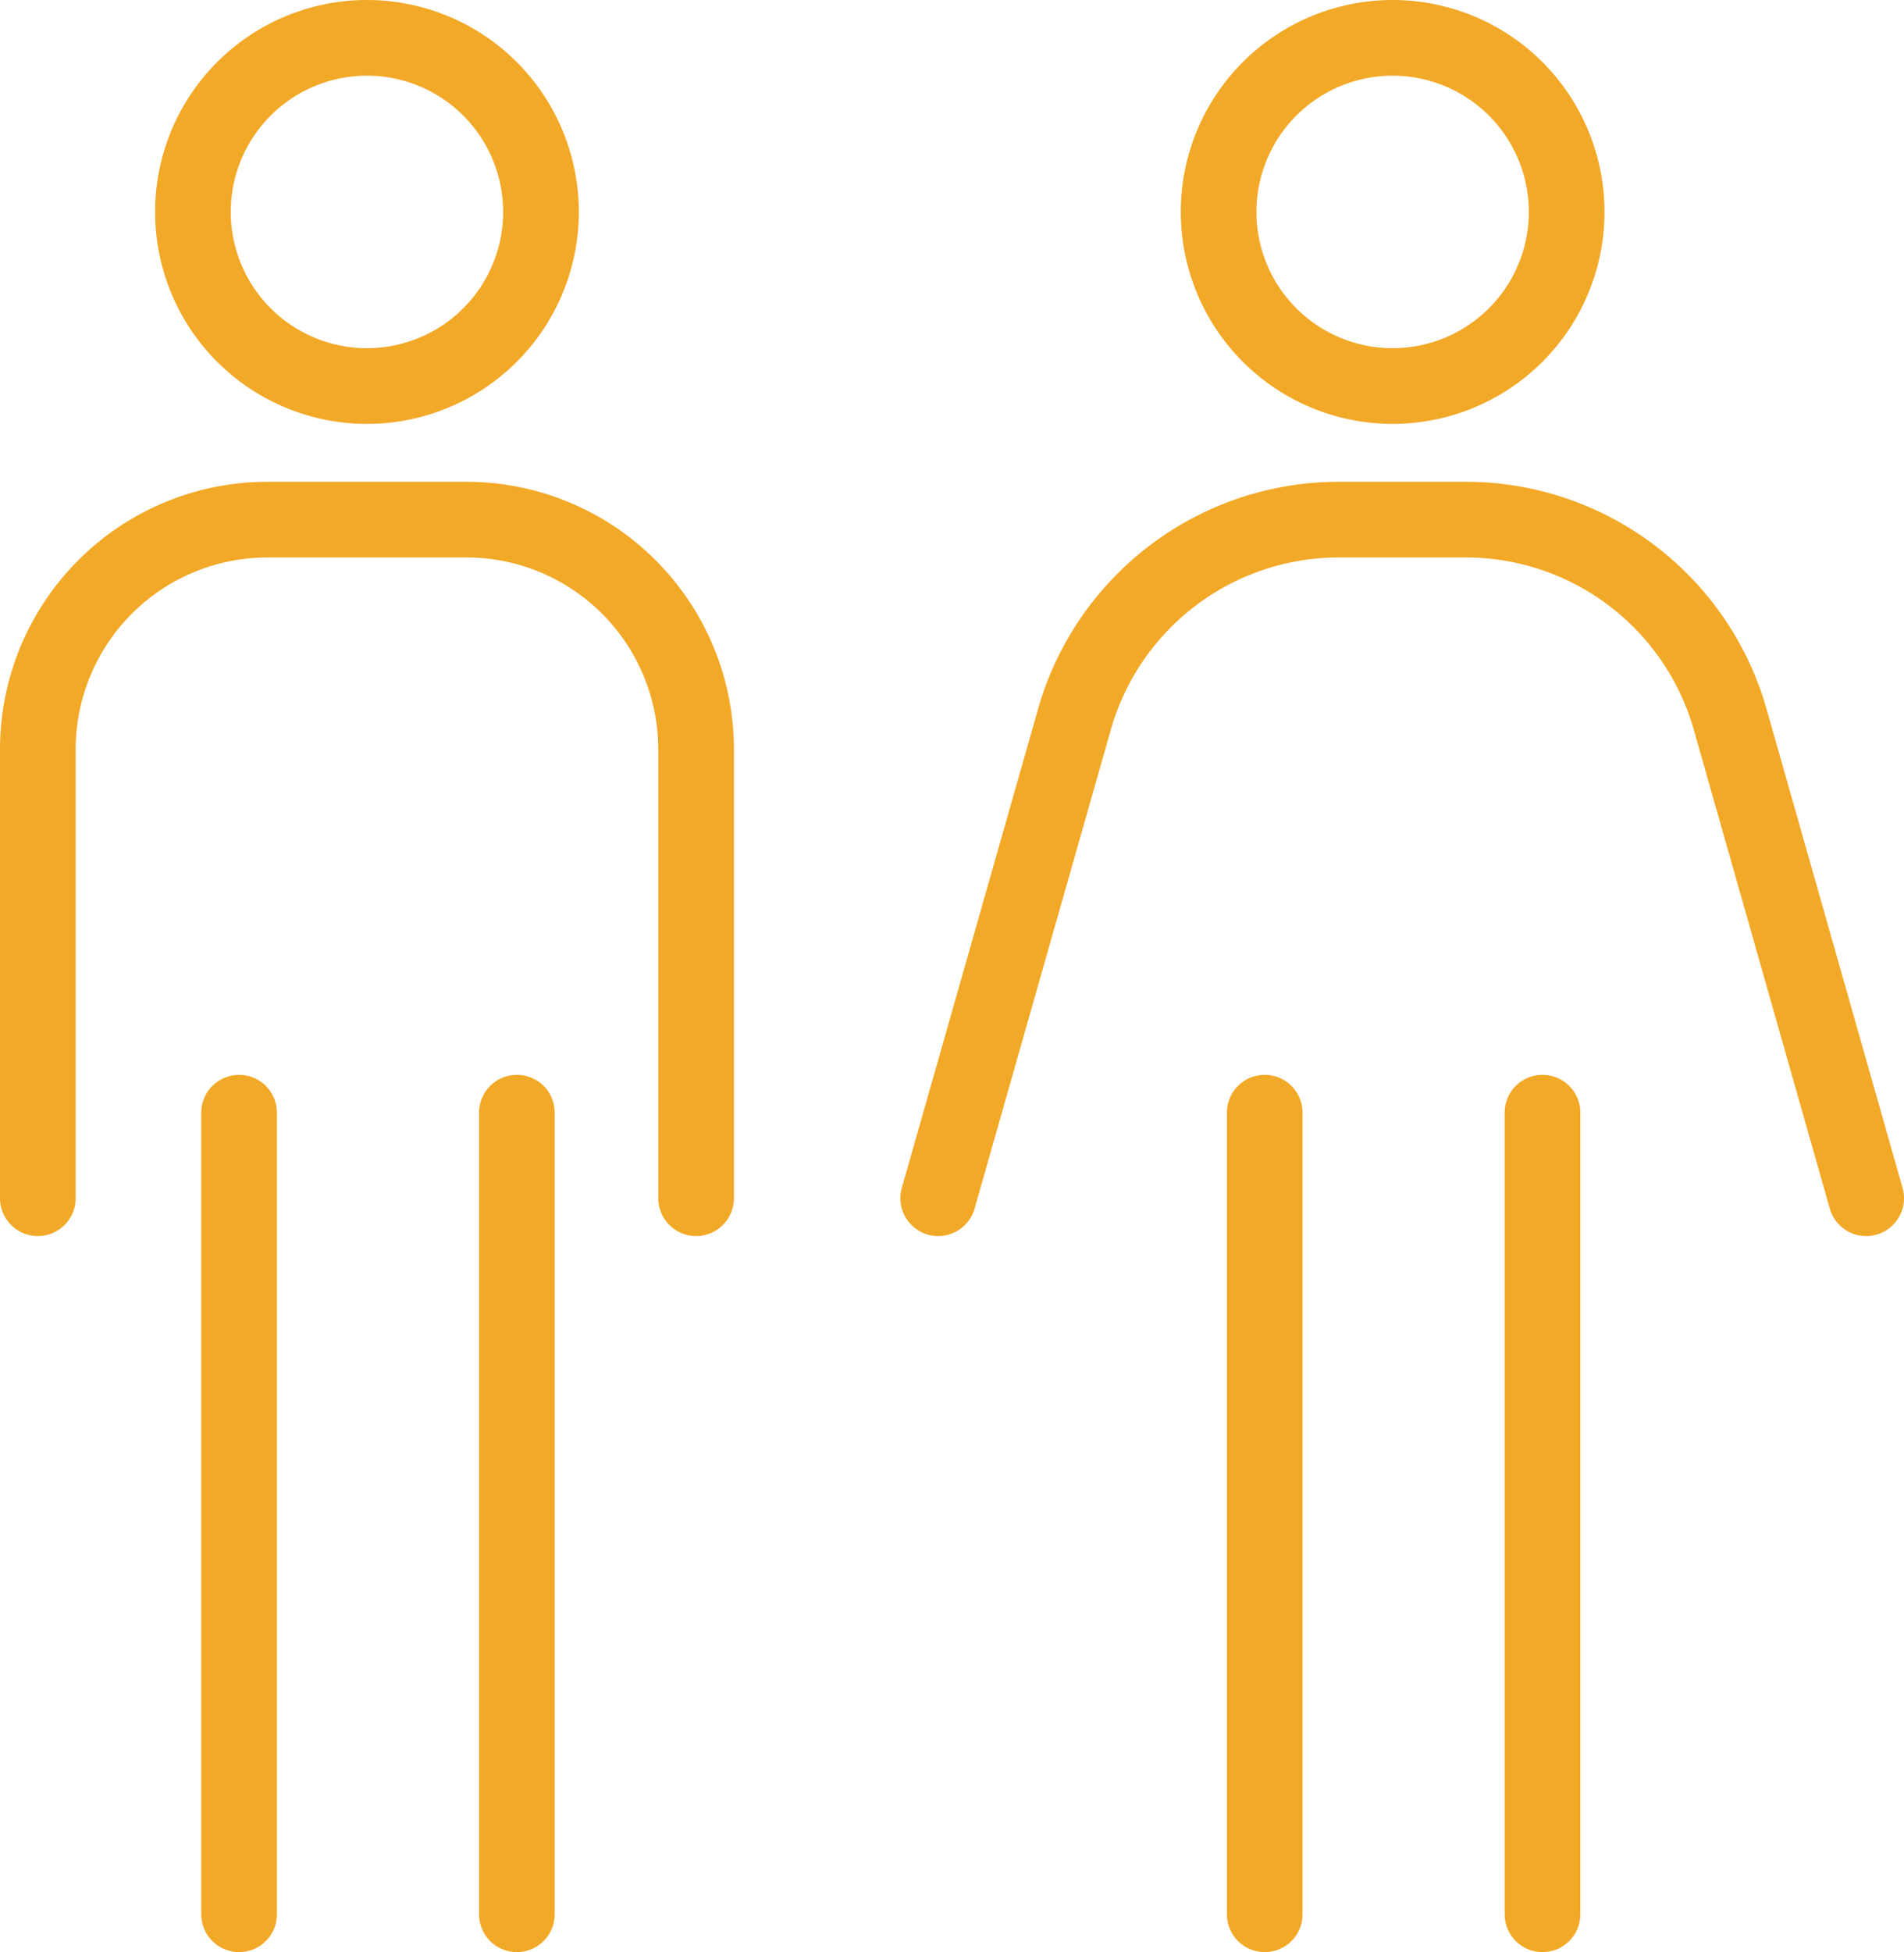 <?xml version="1.0" encoding="UTF-8"?>
<svg xmlns="http://www.w3.org/2000/svg" xmlns:xlink="http://www.w3.org/1999/xlink" id="Group_572" data-name="Group 572" width="50.329" height="51.578" viewBox="0 0 50.329 51.578">
  <defs>
    <clipPath id="clip-path">
      <rect id="Rectangle_1971" data-name="Rectangle 1971" width="50.329" height="51.578" transform="translate(0 0)" fill="none" stroke="#f2a928" stroke-width="1"></rect>
    </clipPath>
  </defs>
  <g id="Group_571" data-name="Group 571" clip-path="url(#clip-path)">
    <path id="Path_26309" data-name="Path 26309" d="M40.773,29.4v21.18M33.431,29.4v21.18M41.412,5.605A4.6,4.6,0,1,1,36.807,1,4.6,4.6,0,0,1,41.412,5.605ZM13.663,29.4v21.18M6.32,29.4v21.18M14.3,5.605A4.6,4.6,0,1,1,9.7,1,4.6,4.6,0,0,1,14.3,5.605Zm10.5,26.055L28.4,19.011a7.267,7.267,0,0,1,6.991-5.281h3.353a7.267,7.267,0,0,1,6.991,5.281L49.329,31.66M1,31.66V19.8A6.072,6.072,0,0,1,7.072,13.73h5.25A6.072,6.072,0,0,1,18.4,19.8V31.66" fill="none" stroke="#f2a928" stroke-linecap="round" stroke-linejoin="round" stroke-width="2"></path>
  </g>
</svg>
